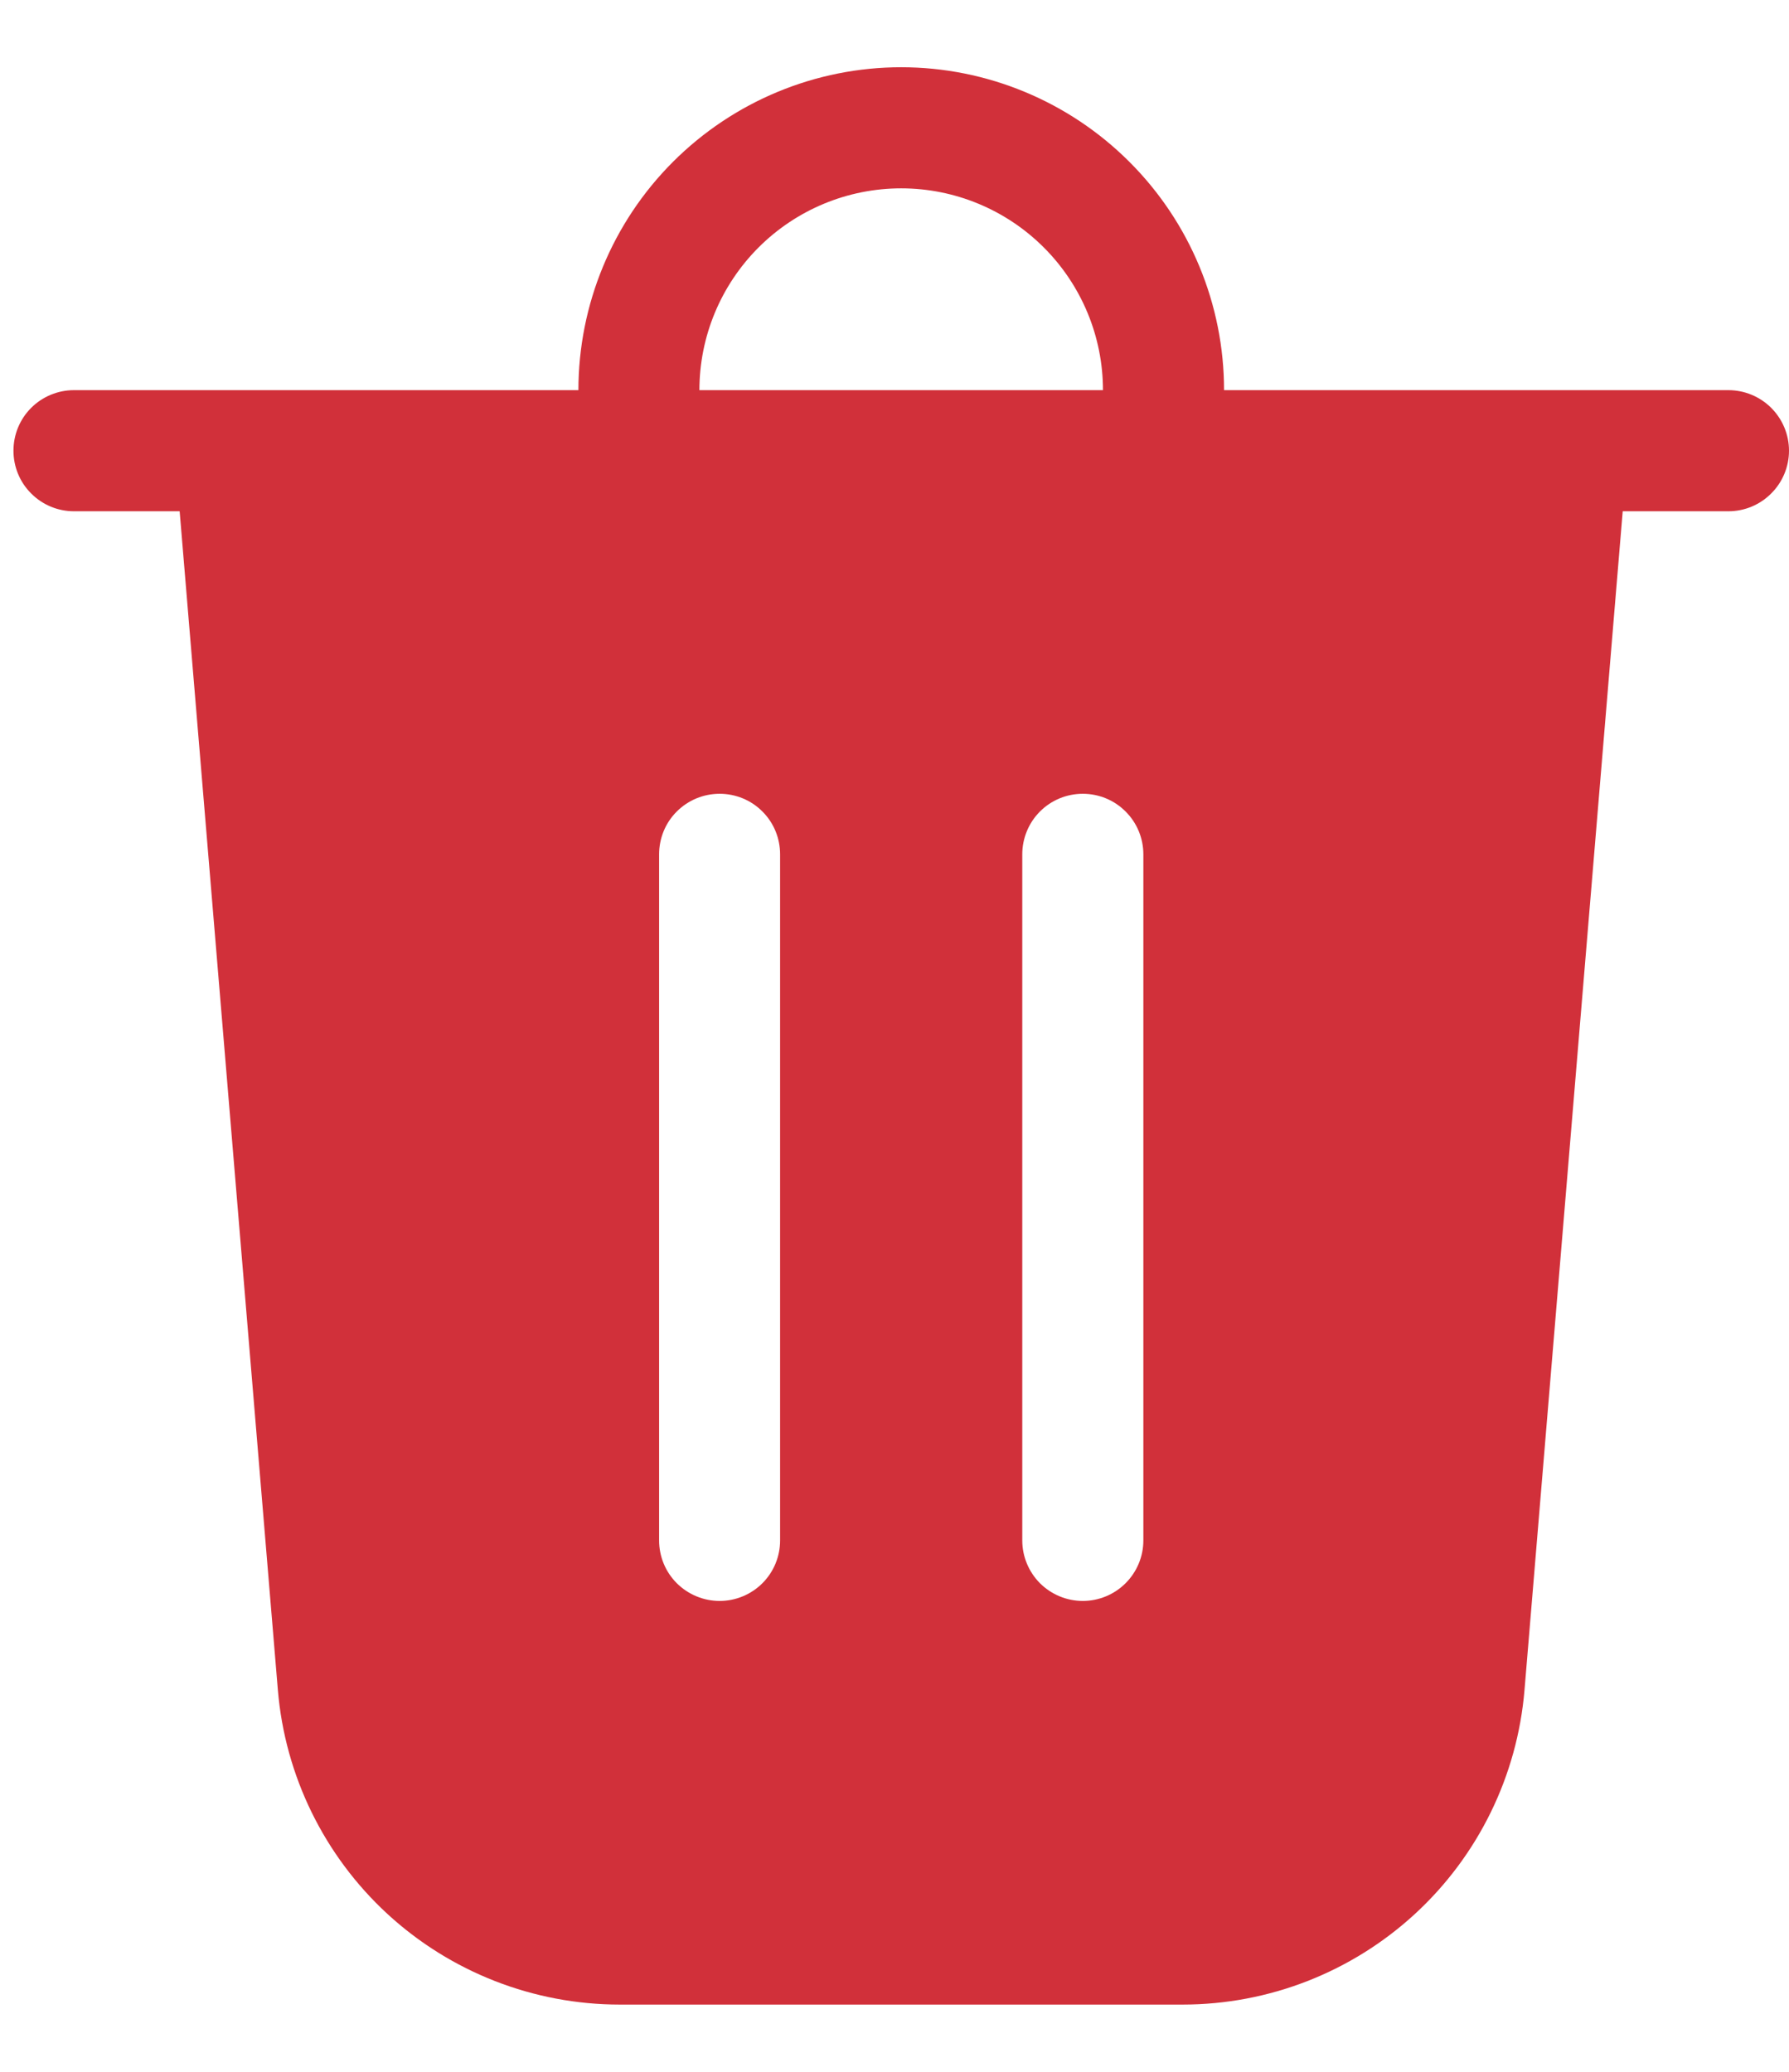 <svg width="19" height="22" viewBox="0 0 19 22" fill="none" xmlns="http://www.w3.org/2000/svg">
<path d="M7.428 4.143H11.714C11.714 3.575 11.488 3.03 11.086 2.628C10.684 2.226 10.139 2 9.571 2C9.003 2 8.458 2.226 8.056 2.628C7.654 3.03 7.428 3.575 7.428 4.143ZM6.143 4.143C6.143 3.234 6.504 2.362 7.147 1.719C7.79 1.076 8.662 0.714 9.571 0.714C10.48 0.714 11.352 1.076 11.995 1.719C12.639 2.362 13 3.234 13 4.143H18.357C18.527 4.143 18.691 4.211 18.811 4.331C18.932 4.452 19 4.615 19 4.786C19 4.956 18.932 5.12 18.811 5.24C18.691 5.361 18.527 5.429 18.357 5.429H17.234L16.191 17.945C16.115 18.856 15.7 19.705 15.027 20.324C14.355 20.942 13.475 21.286 12.561 21.286H6.581C5.668 21.286 4.787 20.942 4.115 20.324C3.443 19.705 3.027 18.856 2.951 17.945L1.908 5.429H0.785C0.615 5.429 0.451 5.361 0.331 5.24C0.21 5.12 0.143 4.956 0.143 4.786C0.143 4.615 0.21 4.452 0.331 4.331C0.451 4.211 0.615 4.143 0.785 4.143H6.143ZM8.285 9.072C8.285 8.901 8.218 8.737 8.097 8.617C7.977 8.496 7.813 8.429 7.643 8.429C7.472 8.429 7.309 8.496 7.188 8.617C7.067 8.737 7 8.901 7 9.072V16.357C7 16.528 7.067 16.691 7.188 16.812C7.309 16.932 7.472 17 7.643 17C7.813 17 7.977 16.932 8.097 16.812C8.218 16.691 8.285 16.528 8.285 16.357V9.072ZM11.5 8.429C11.329 8.429 11.166 8.496 11.045 8.617C10.925 8.737 10.857 8.901 10.857 9.072V16.357C10.857 16.528 10.925 16.691 11.045 16.812C11.166 16.932 11.329 17 11.5 17C11.67 17 11.834 16.932 11.954 16.812C12.075 16.691 12.143 16.528 12.143 16.357V9.072C12.143 8.901 12.075 8.737 11.954 8.617C11.834 8.496 11.67 8.429 11.5 8.429Z" fill="#D1303A"/>
</svg>
